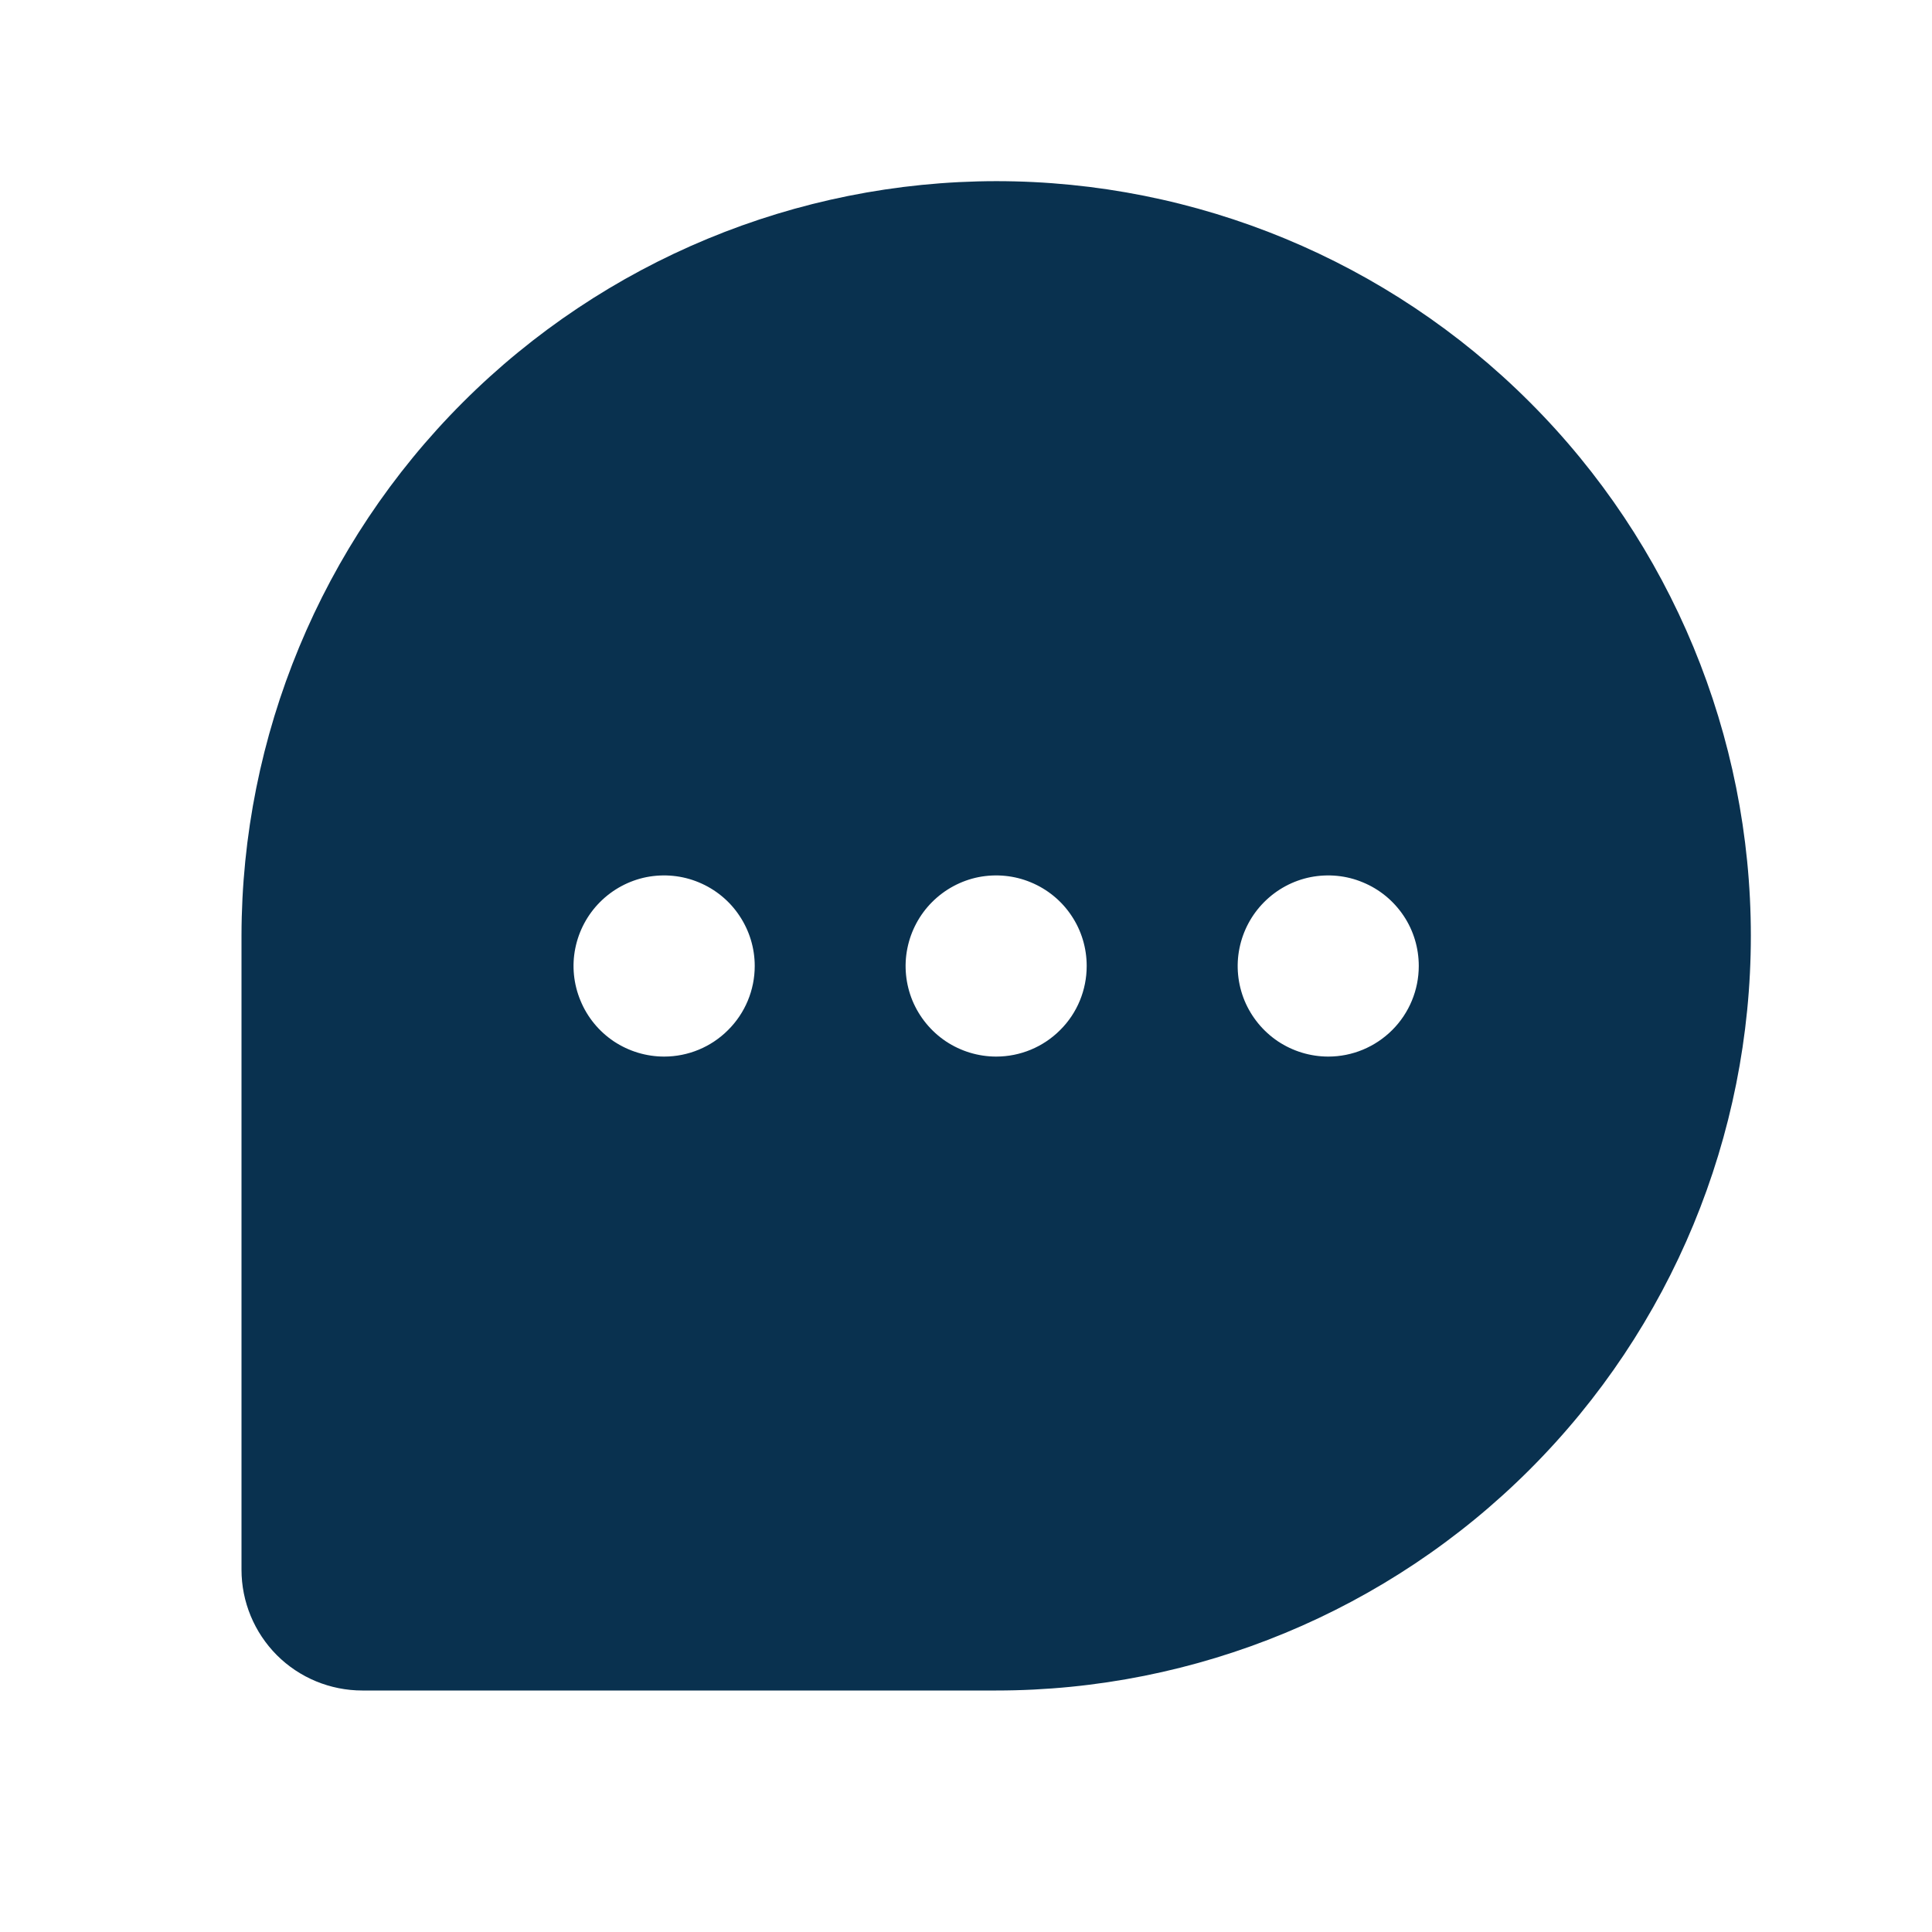 <svg width="17" height="17" viewBox="0 0 17 17" fill="none" xmlns="http://www.w3.org/2000/svg">
<path d="M8.766 1.594C7.005 1.596 5.317 2.296 4.072 3.541C2.827 4.786 2.127 6.474 2.125 8.234V13.812C2.125 14.094 2.237 14.364 2.436 14.564C2.635 14.763 2.906 14.875 3.188 14.875H8.766C10.527 14.875 12.216 14.175 13.461 12.93C14.707 11.685 15.406 9.996 15.406 8.234C15.406 6.473 14.707 4.784 13.461 3.539C12.216 2.293 10.527 1.594 8.766 1.594ZM5.844 9.297C5.686 9.297 5.532 9.25 5.401 9.163C5.27 9.075 5.168 8.951 5.108 8.805C5.047 8.659 5.031 8.499 5.062 8.345C5.093 8.19 5.169 8.048 5.28 7.937C5.392 7.825 5.534 7.749 5.688 7.718C5.843 7.688 6.003 7.703 6.149 7.764C6.294 7.824 6.419 7.926 6.506 8.057C6.594 8.188 6.641 8.342 6.641 8.5C6.641 8.711 6.557 8.914 6.407 9.063C6.258 9.213 6.055 9.297 5.844 9.297ZM8.766 9.297C8.608 9.297 8.454 9.25 8.323 9.163C8.192 9.075 8.09 8.951 8.029 8.805C7.969 8.659 7.953 8.499 7.984 8.345C8.015 8.19 8.091 8.048 8.202 7.937C8.314 7.825 8.456 7.749 8.61 7.718C8.765 7.688 8.925 7.703 9.071 7.764C9.216 7.824 9.341 7.926 9.428 8.057C9.516 8.188 9.562 8.342 9.562 8.5C9.562 8.711 9.479 8.914 9.329 9.063C9.18 9.213 8.977 9.297 8.766 9.297ZM11.688 9.297C11.53 9.297 11.376 9.25 11.245 9.163C11.114 9.075 11.012 8.951 10.951 8.805C10.891 8.659 10.875 8.499 10.906 8.345C10.937 8.19 11.013 8.048 11.124 7.937C11.236 7.825 11.377 7.749 11.532 7.718C11.687 7.688 11.847 7.703 11.992 7.764C12.138 7.824 12.262 7.926 12.35 8.057C12.438 8.188 12.484 8.342 12.484 8.5C12.484 8.711 12.4 8.914 12.251 9.063C12.101 9.213 11.899 9.297 11.688 9.297Z" fill="#09314F"/>
</svg>
